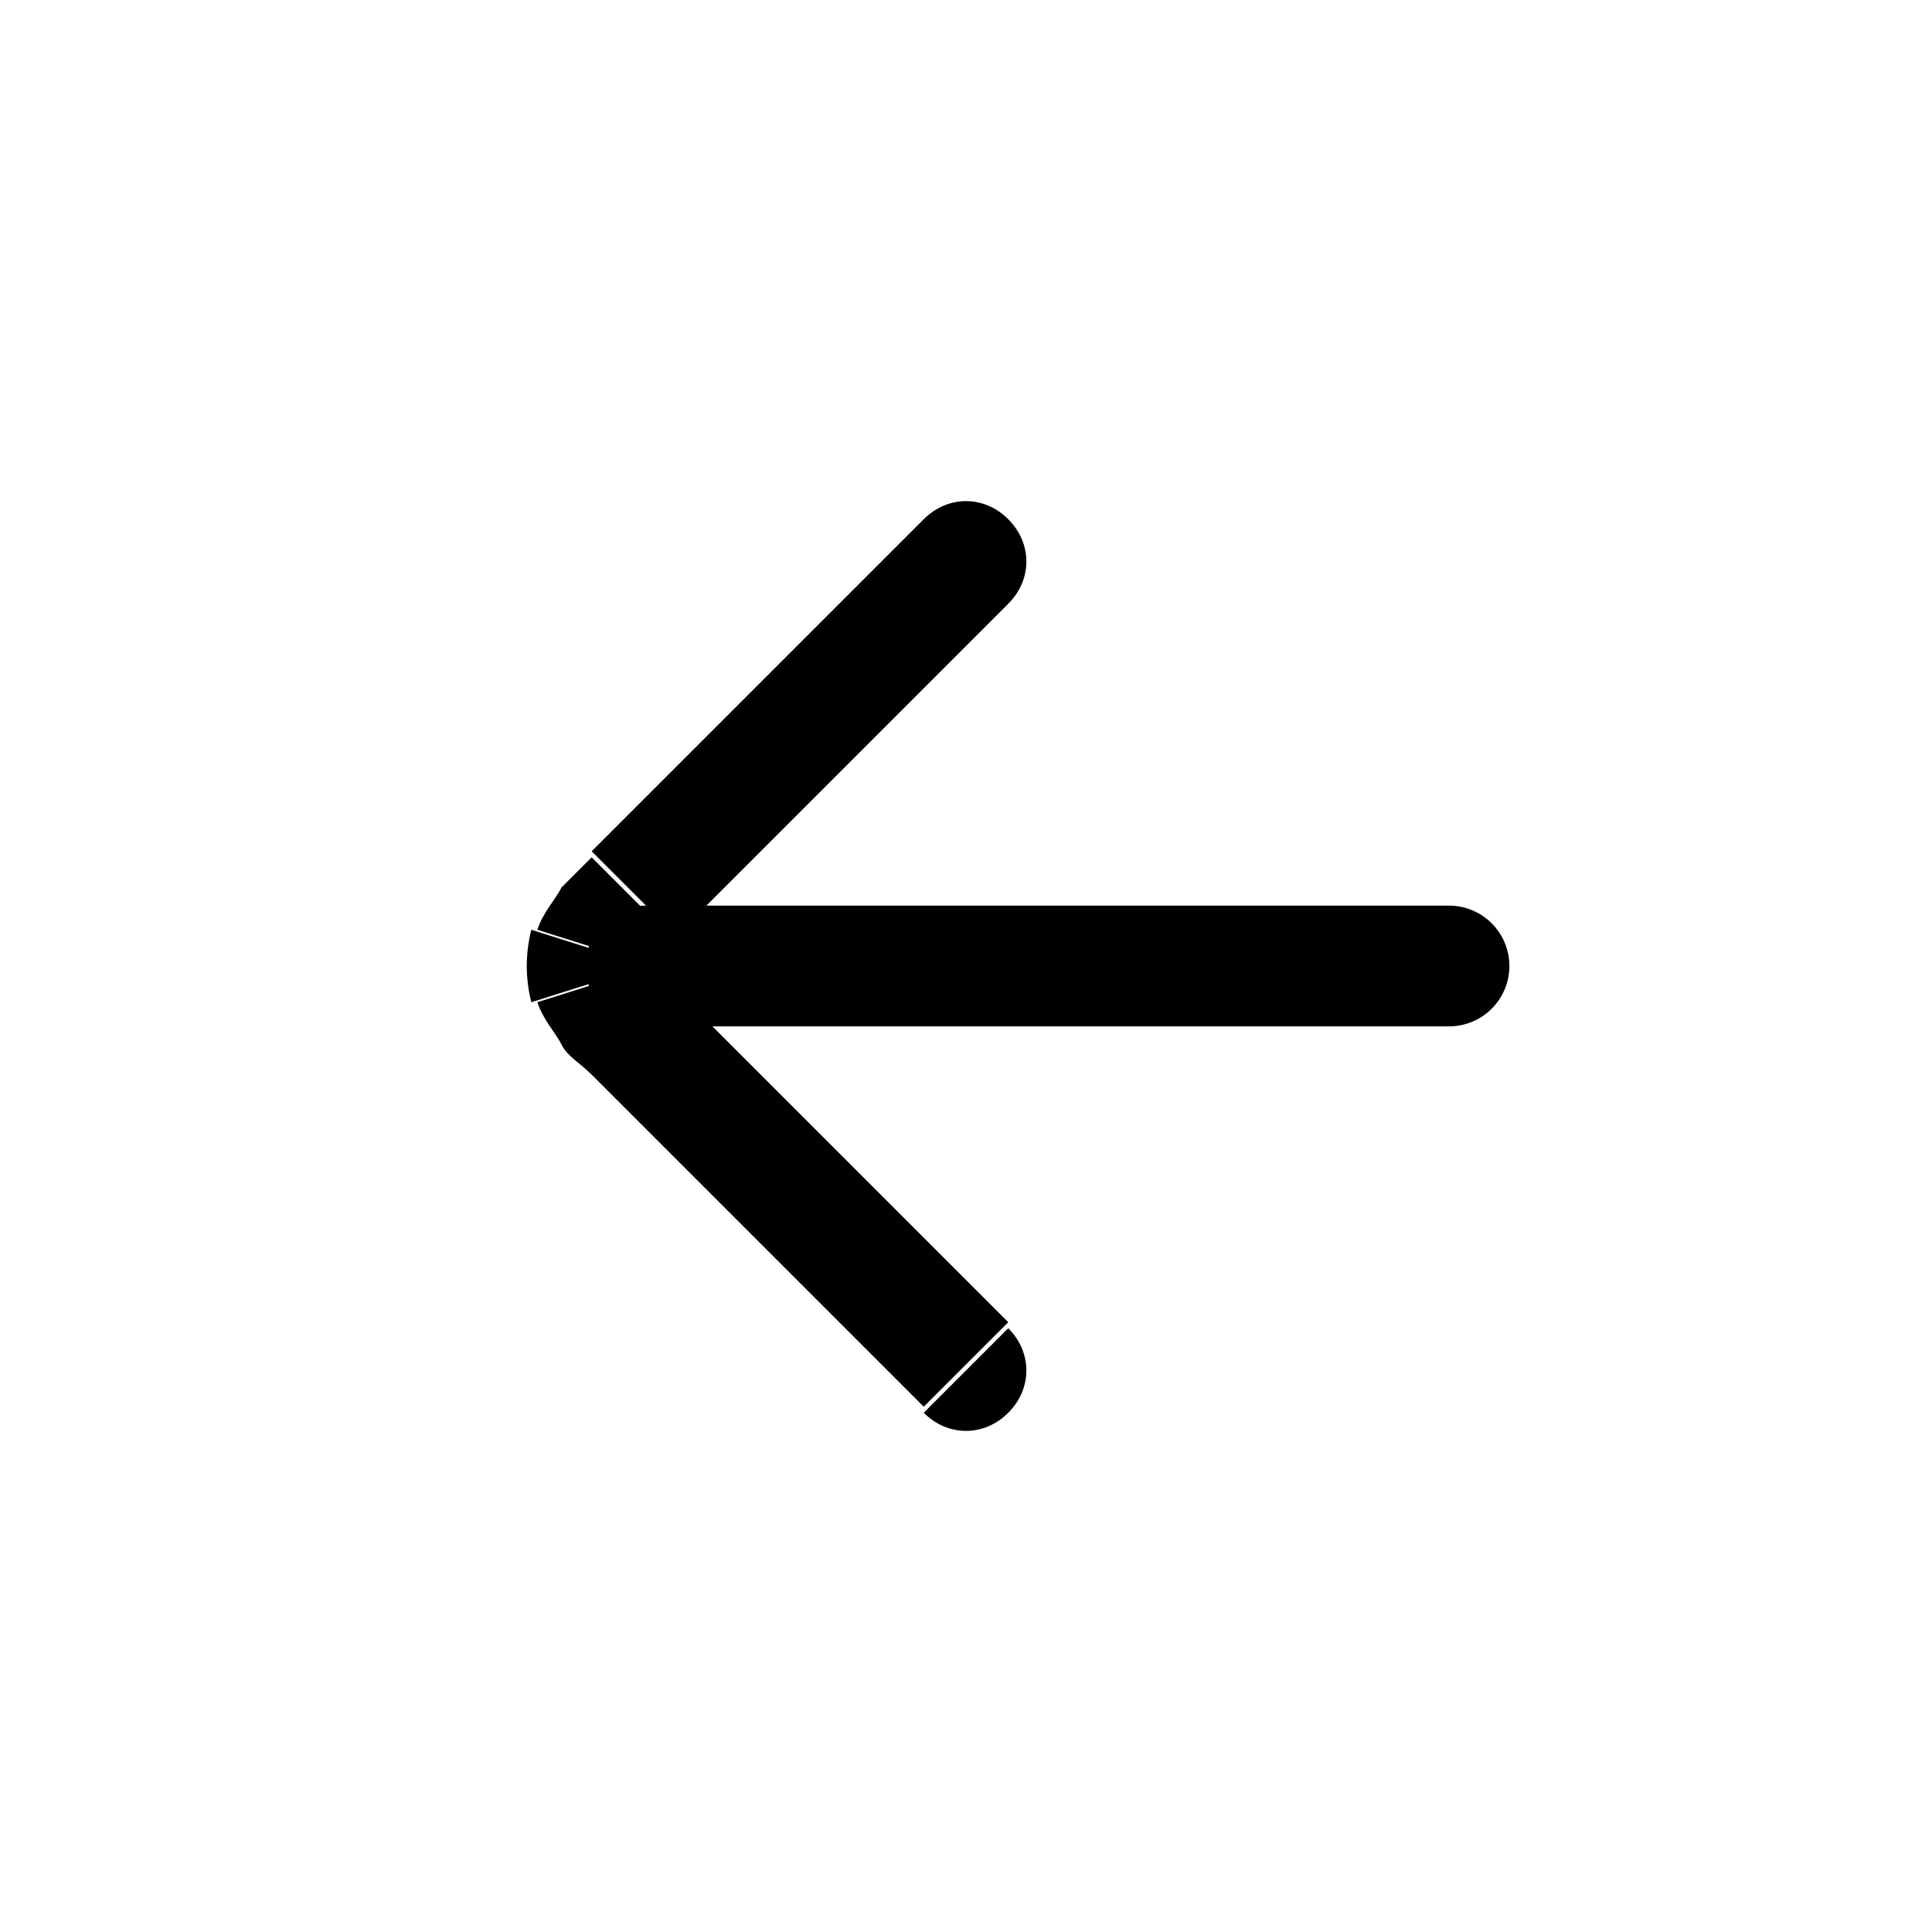 <?xml version="1.0" encoding="utf-8"?>
<!-- Generator: Adobe Illustrator 28.1.0, SVG Export Plug-In . SVG Version: 6.00 Build 0)  -->
<svg version="1.1" id="Layer_1" xmlns="http://www.w3.org/2000/svg" xmlns:xlink="http://www.w3.org/1999/xlink" x="0px" y="0px"
	 width="32px" height="32px" viewBox="0 0 32 32" style="enable-background:new 0 0 32 32;" xml:space="preserve">
<style type="text/css">
	.st0{fill:none;stroke:#000000;stroke-width:2;stroke-linecap:round;stroke-linejoin:round;}
</style>
<path d="M16.7,10c0.4-0.4,0.4-1,0-1.4c-0.4-0.4-1-0.4-1.4,0L16.7,10z M15.3,23.4c0.4,0.4,1,0.4,1.4,0c0.4-0.4,0.4-1,0-1.4L15.3,23.4
	z M9.8,15.7l1,0.3L9.8,15.7z M9.8,16.3l1-0.3L9.8,16.3z M15.3,8.6l-5.5,5.5l1.4,1.4l5.5-5.5L15.3,8.6z M9.8,17.8l5.5,5.5l1.4-1.4
	l-5.5-5.5L9.8,17.8z M9.8,14.2c-0.2,0.2-0.4,0.4-0.5,0.5c-0.1,0.2-0.3,0.4-0.4,0.7l1.9,0.6c0,0.1,0,0.1,0,0c0.1-0.1,0.2-0.2,0.4-0.4
	L9.8,14.2z M11.2,16.4c-0.2-0.2-0.3-0.3-0.4-0.4c-0.1-0.1,0-0.1,0,0l-1.9,0.6c0.1,0.3,0.3,0.5,0.4,0.7c0.1,0.2,0.3,0.3,0.5,0.5
	L11.2,16.4z M8.8,15.4c-0.1,0.4-0.1,0.8,0,1.2l1.9-0.6l0,0L8.8,15.4z"/>
<path class="st0" d="M10.7,16H24"/>
</svg>
